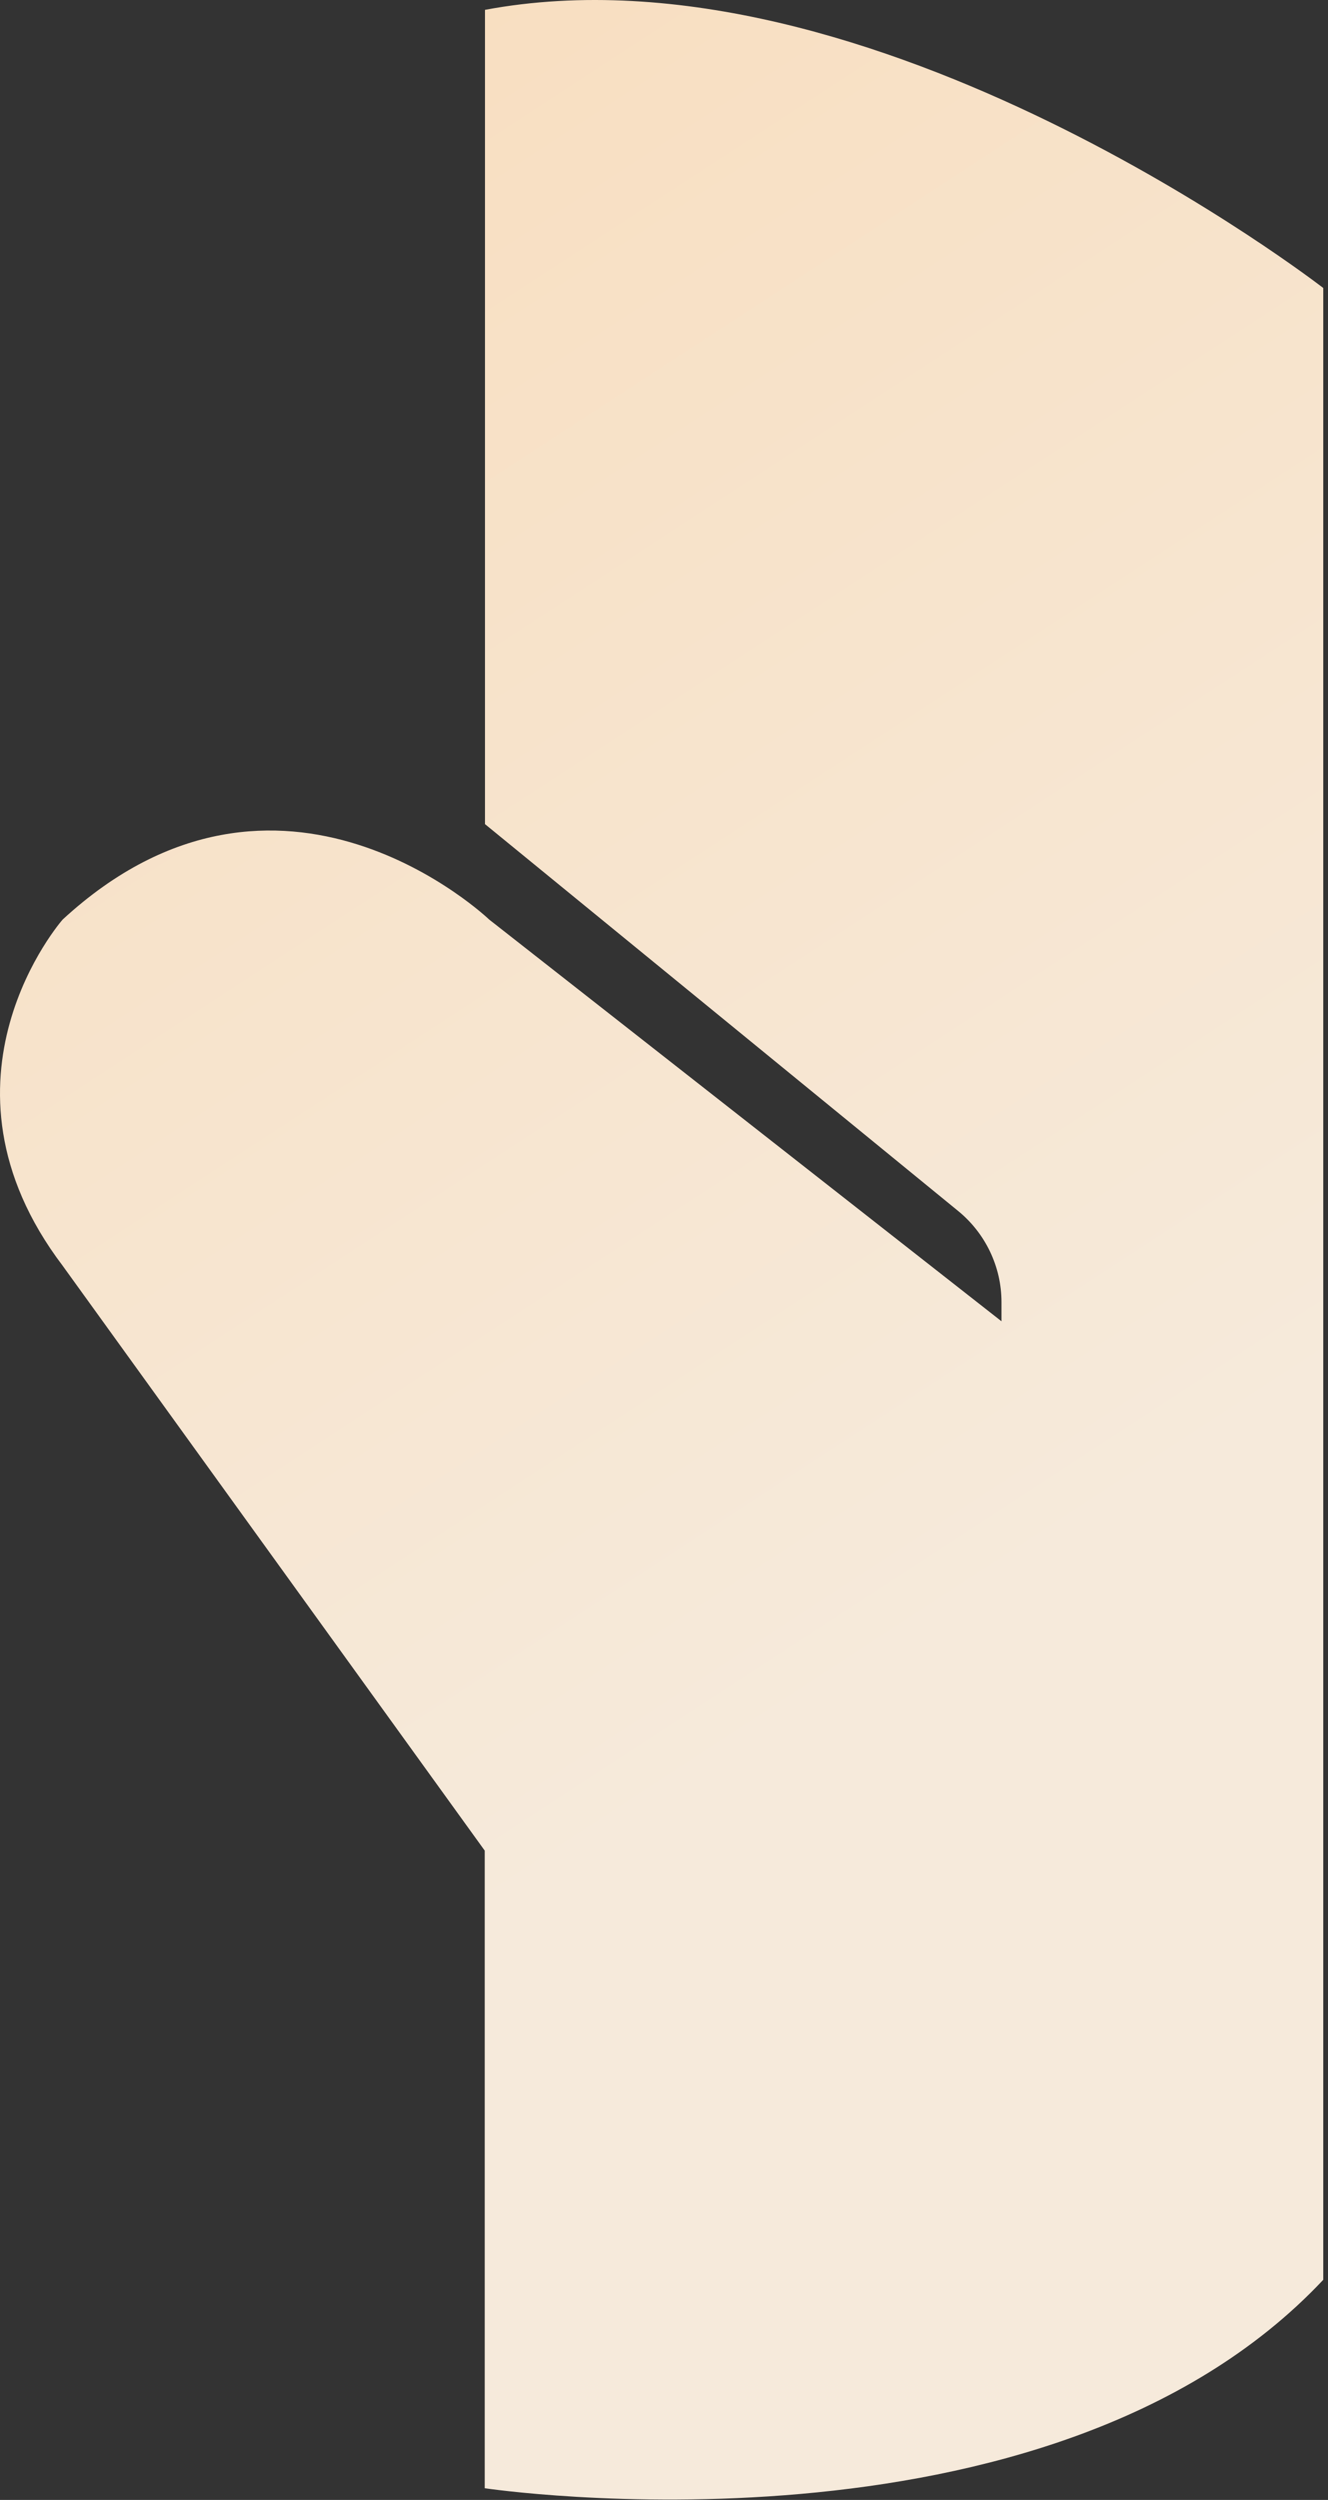 <svg width="221" height="416" viewBox="0 0 221 416" fill="none" xmlns="http://www.w3.org/2000/svg">
<rect x="0" y="0" width="221" height="416" fill="#333333" stroke="none"/>
<path d="M159.416 201.486L80.71 137.138V1.638C145.077 -10.407 220.21 47.926 220.21 47.926V379.367C174.374 428.14 80.668 414.052 80.668 414.052V307.95L10.424 210.62C-13.029 179.679 10.424 153.02 10.424 153.02C46.602 119.682 81.41 153.02 81.41 153.02L166.663 219.868V216.671C166.663 210.791 163.981 205.197 159.416 201.486Z" fill="url(#paint0_linear_221_9241)"/>
<defs>
<linearGradient id="paint0_linear_221_9241" x1="-57.79" y1="-70.362" x2="219.325" y2="354.454" gradientUnits="userSpaceOnUse">
<stop stop-color="#F9D9B4"/>
<stop offset="0.796" stop-color="#F6EADB"/>
</linearGradient>
</defs>
</svg>
